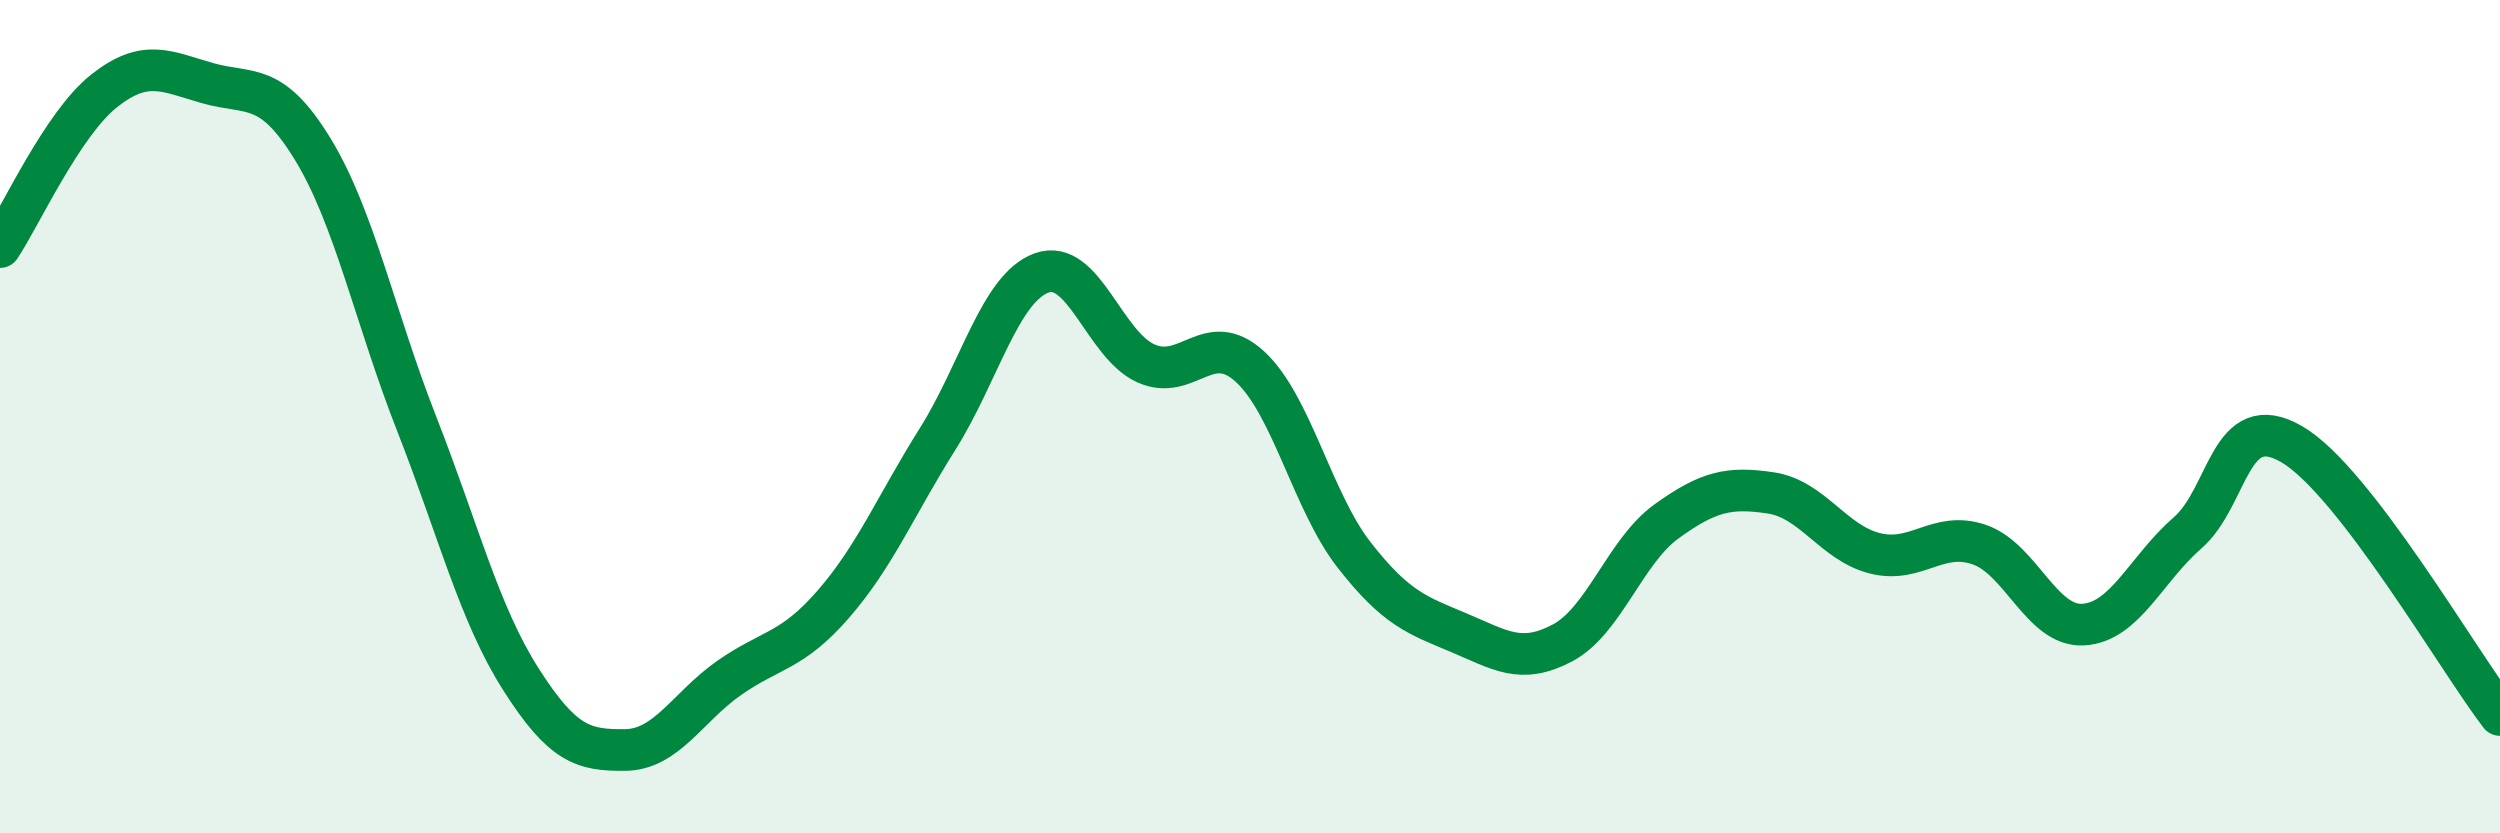 
    <svg width="60" height="20" viewBox="0 0 60 20" xmlns="http://www.w3.org/2000/svg">
      <path
        d="M 0,5.93 C 0.5,5.18 1.5,2.97 2.5,2.18 C 3.5,1.39 4,1.72 5,2 C 6,2.28 6.5,1.94 7.5,3.57 C 8.5,5.2 9,7.62 10,10.17 C 11,12.72 11.5,14.73 12.5,16.3 C 13.5,17.87 14,18.01 15,18 C 16,17.99 16.5,16.97 17.5,16.27 C 18.5,15.57 19,15.65 20,14.5 C 21,13.35 21.5,12.13 22.5,10.54 C 23.5,8.95 24,6.91 25,6.55 C 26,6.19 26.5,8.27 27.5,8.72 C 28.5,9.17 29,7.88 30,8.8 C 31,9.72 31.5,12.04 32.5,13.32 C 33.5,14.6 34,14.76 35,15.18 C 36,15.6 36.5,15.96 37.5,15.43 C 38.5,14.9 39,13.23 40,12.51 C 41,11.79 41.5,11.68 42.5,11.83 C 43.5,11.98 44,13.03 45,13.28 C 46,13.53 46.5,12.73 47.5,13.07 C 48.5,13.41 49,15.05 50,14.99 C 51,14.93 51.5,13.66 52.5,12.79 C 53.5,11.92 53.5,9.79 55,10.66 C 56.5,11.53 59,15.86 60,17.16L60 20L0 20Z"
        fill="#008740"
        opacity="0.1"
        stroke-linecap="round"
        stroke-linejoin="round"
      />
      <path
        d="M 0,5.93 C 0.5,5.18 1.5,2.97 2.5,2.18 C 3.5,1.39 4,1.72 5,2 C 6,2.28 6.5,1.94 7.5,3.57 C 8.5,5.2 9,7.62 10,10.17 C 11,12.72 11.5,14.73 12.5,16.3 C 13.5,17.87 14,18.01 15,18 C 16,17.99 16.5,16.97 17.5,16.27 C 18.5,15.57 19,15.65 20,14.5 C 21,13.35 21.5,12.13 22.5,10.54 C 23.5,8.95 24,6.91 25,6.55 C 26,6.19 26.5,8.27 27.5,8.72 C 28.5,9.17 29,7.88 30,8.8 C 31,9.72 31.5,12.04 32.5,13.32 C 33.5,14.6 34,14.76 35,15.18 C 36,15.6 36.5,15.96 37.5,15.43 C 38.5,14.9 39,13.23 40,12.51 C 41,11.79 41.5,11.68 42.5,11.83 C 43.5,11.98 44,13.03 45,13.28 C 46,13.53 46.5,12.73 47.5,13.07 C 48.5,13.41 49,15.05 50,14.99 C 51,14.93 51.5,13.66 52.5,12.79 C 53.5,11.92 53.5,9.79 55,10.66 C 56.5,11.53 59,15.86 60,17.16"
        stroke="#008740"
        stroke-width="1"
        fill="none"
        stroke-linecap="round"
        stroke-linejoin="round"
      />
    </svg>
  